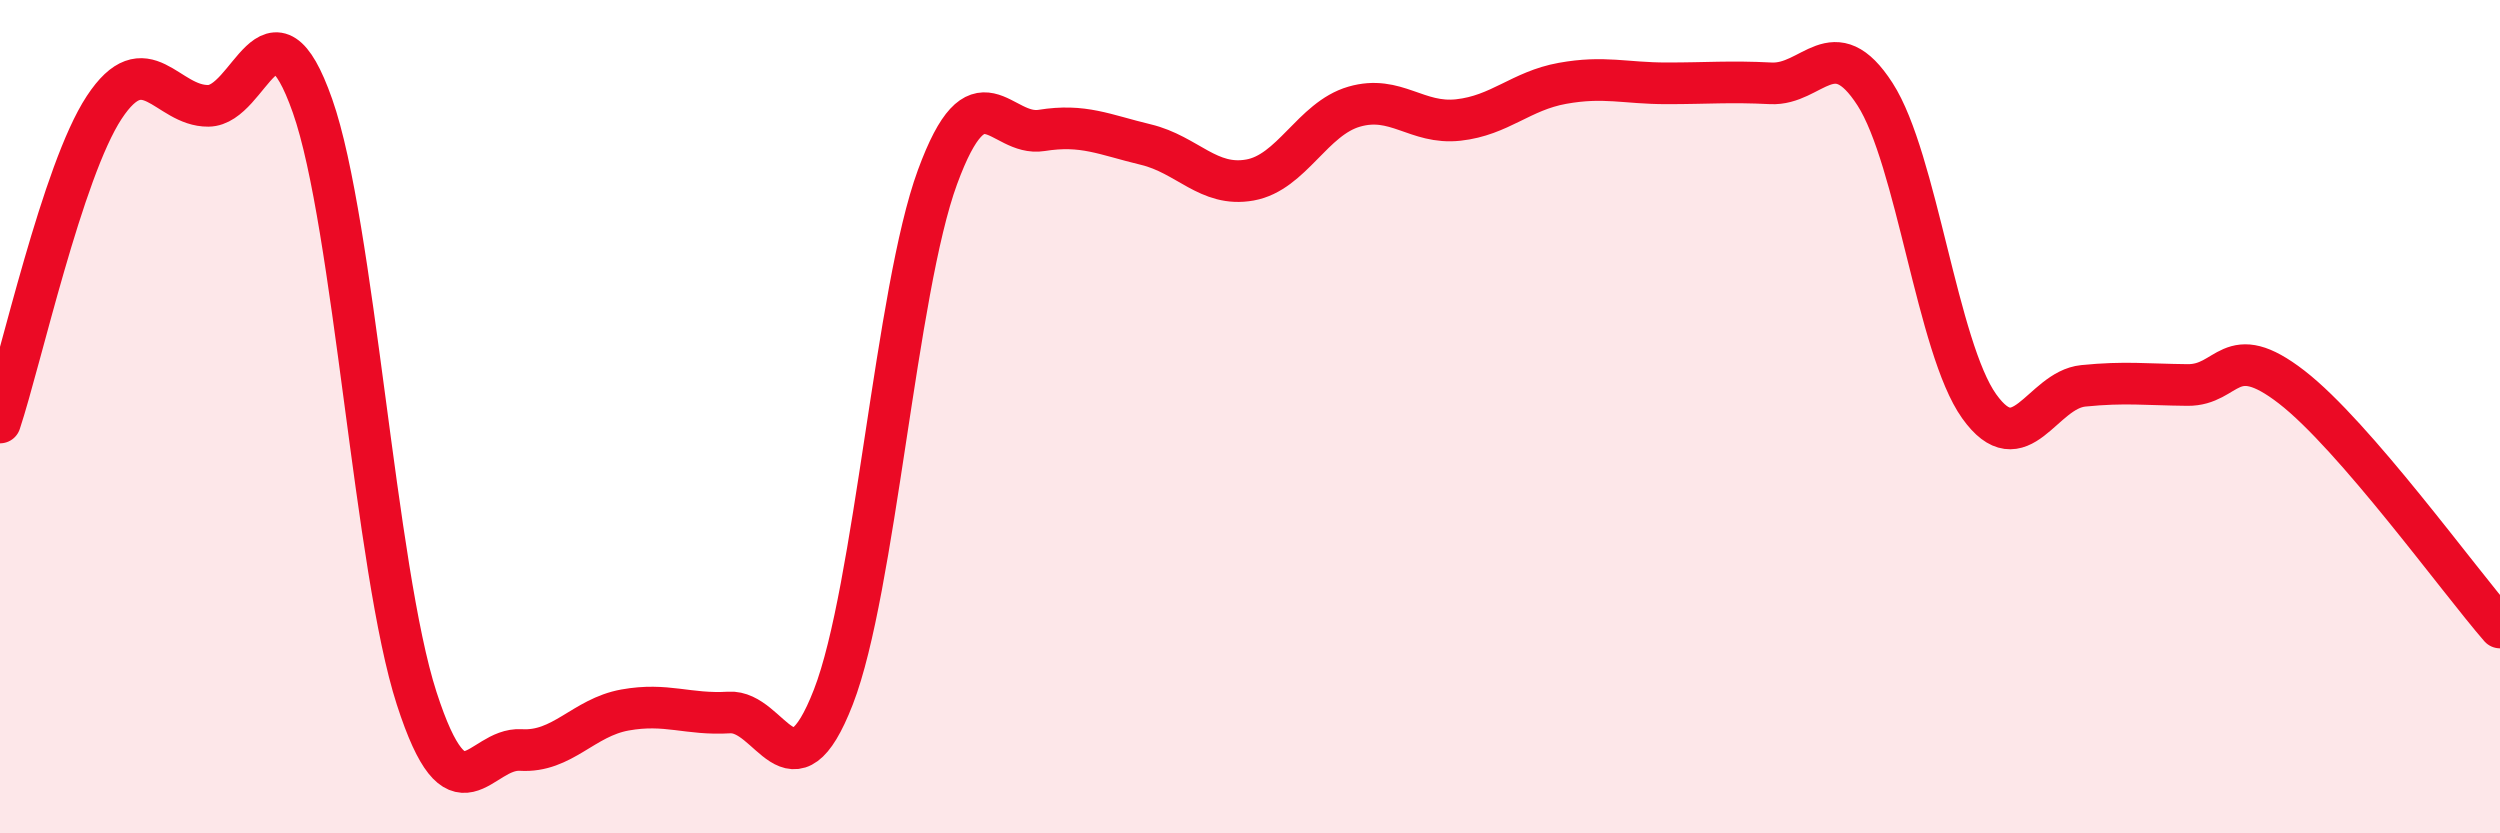 
    <svg width="60" height="20" viewBox="0 0 60 20" xmlns="http://www.w3.org/2000/svg">
      <path
        d="M 0,10.14 C 0.5,8.63 1.5,4.1 2.5,2.58 C 3.5,1.06 4,2.55 5,2.54 C 6,2.53 6.5,-0.3 7.5,2.54 C 8.5,5.38 9,13.67 10,16.76 C 11,19.85 11.5,17.94 12.5,18 C 13.5,18.06 14,17.22 15,17.04 C 16,16.86 16.5,17.16 17.5,17.1 C 18.5,17.04 19,19.3 20,16.73 C 21,14.16 21.5,6.97 22.5,4.25 C 23.5,1.53 24,3.29 25,3.13 C 26,2.97 26.5,3.23 27.5,3.47 C 28.5,3.71 29,4.5 30,4.32 C 31,4.14 31.5,2.85 32.5,2.56 C 33.5,2.27 34,2.99 35,2.88 C 36,2.77 36.5,2.18 37.5,2 C 38.5,1.82 39,2 40,2 C 41,2 41.5,1.95 42.5,2 C 43.5,2.05 44,0.71 45,2.26 C 46,3.81 46.5,8.35 47.5,9.75 C 48.5,11.15 49,9.36 50,9.26 C 51,9.16 51.5,9.23 52.5,9.24 C 53.5,9.25 53.5,8.13 55,9.29 C 56.5,10.45 59,13.91 60,15.06L60 20L0 20Z"
        fill="#EB0A25"
        opacity="0.1"
        stroke-linecap="round"
        stroke-linejoin="round"
      />
      <path
        d="M 0,10.14 C 0.5,8.63 1.5,4.1 2.5,2.58 C 3.5,1.06 4,2.55 5,2.54 C 6,2.53 6.5,-0.3 7.5,2.54 C 8.5,5.38 9,13.67 10,16.76 C 11,19.85 11.5,17.94 12.5,18 C 13.5,18.06 14,17.22 15,17.04 C 16,16.86 16.5,17.16 17.5,17.1 C 18.5,17.04 19,19.3 20,16.73 C 21,14.16 21.5,6.97 22.5,4.25 C 23.5,1.53 24,3.29 25,3.13 C 26,2.97 26.5,3.23 27.5,3.47 C 28.5,3.71 29,4.5 30,4.32 C 31,4.14 31.5,2.85 32.5,2.56 C 33.5,2.27 34,2.99 35,2.88 C 36,2.77 36.5,2.18 37.5,2 C 38.5,1.82 39,2 40,2 C 41,2 41.5,1.95 42.5,2 C 43.5,2.05 44,0.71 45,2.26 C 46,3.81 46.5,8.35 47.5,9.75 C 48.5,11.15 49,9.36 50,9.26 C 51,9.16 51.5,9.23 52.5,9.24 C 53.5,9.25 53.5,8.13 55,9.29 C 56.5,10.45 59,13.91 60,15.06"
        stroke="#EB0A25"
        stroke-width="1"
        fill="none"
        stroke-linecap="round"
        stroke-linejoin="round"
      />
    </svg>
  